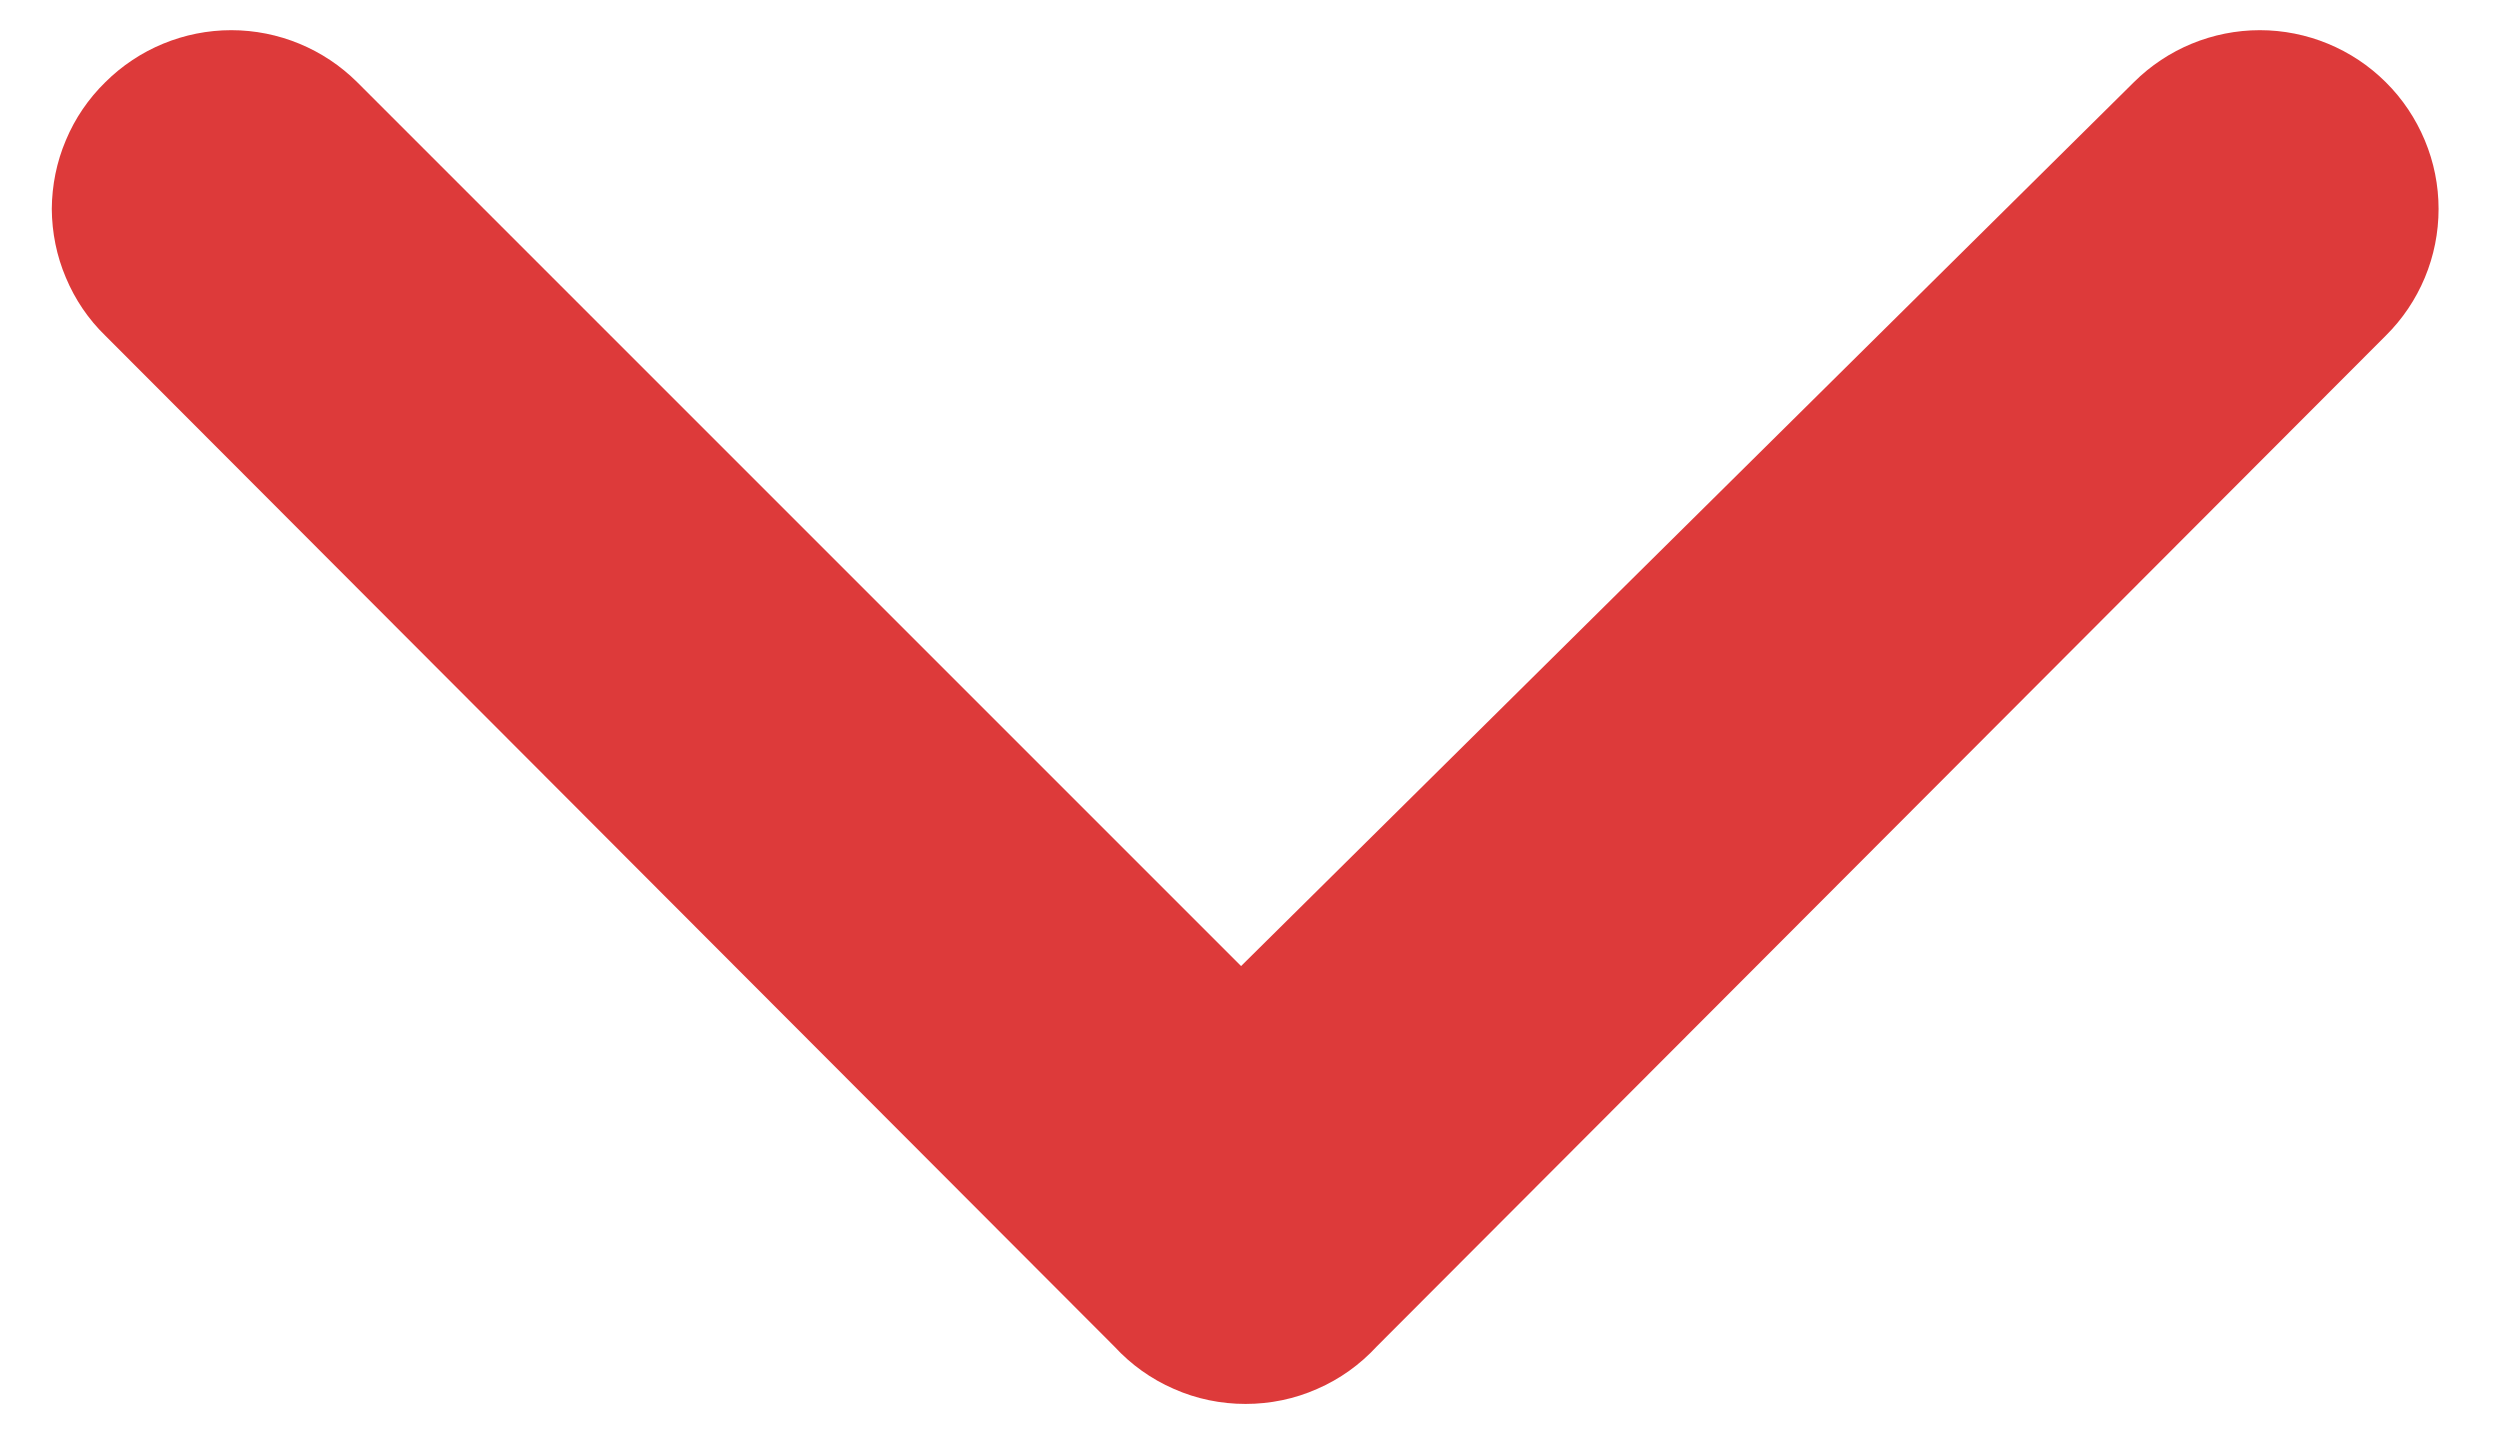 <svg width="14" height="8" viewBox="0 0 14 8" fill="none" xmlns="http://www.w3.org/2000/svg">
<path d="M7.71 7.54L13.36 1.88C13.454 1.787 13.528 1.677 13.579 1.555C13.63 1.433 13.656 1.302 13.656 1.17C13.656 1.038 13.63 0.908 13.579 0.786C13.528 0.664 13.454 0.553 13.36 0.46C13.173 0.274 12.919 0.169 12.655 0.169C12.391 0.169 12.137 0.274 11.95 0.46L6.95 5.41L2 0.46C1.813 0.274 1.559 0.169 1.295 0.169C1.031 0.169 0.777 0.274 0.59 0.46C0.495 0.553 0.42 0.663 0.369 0.785C0.317 0.907 0.291 1.038 0.29 1.17C0.291 1.303 0.317 1.433 0.369 1.555C0.42 1.677 0.495 1.788 0.59 1.88L6.24 7.54C6.334 7.642 6.447 7.723 6.574 7.778C6.7 7.834 6.837 7.862 6.975 7.862C7.113 7.862 7.25 7.834 7.376 7.778C7.503 7.723 7.616 7.642 7.71 7.54Z" fill="#DD3A3A"/>
</svg>
